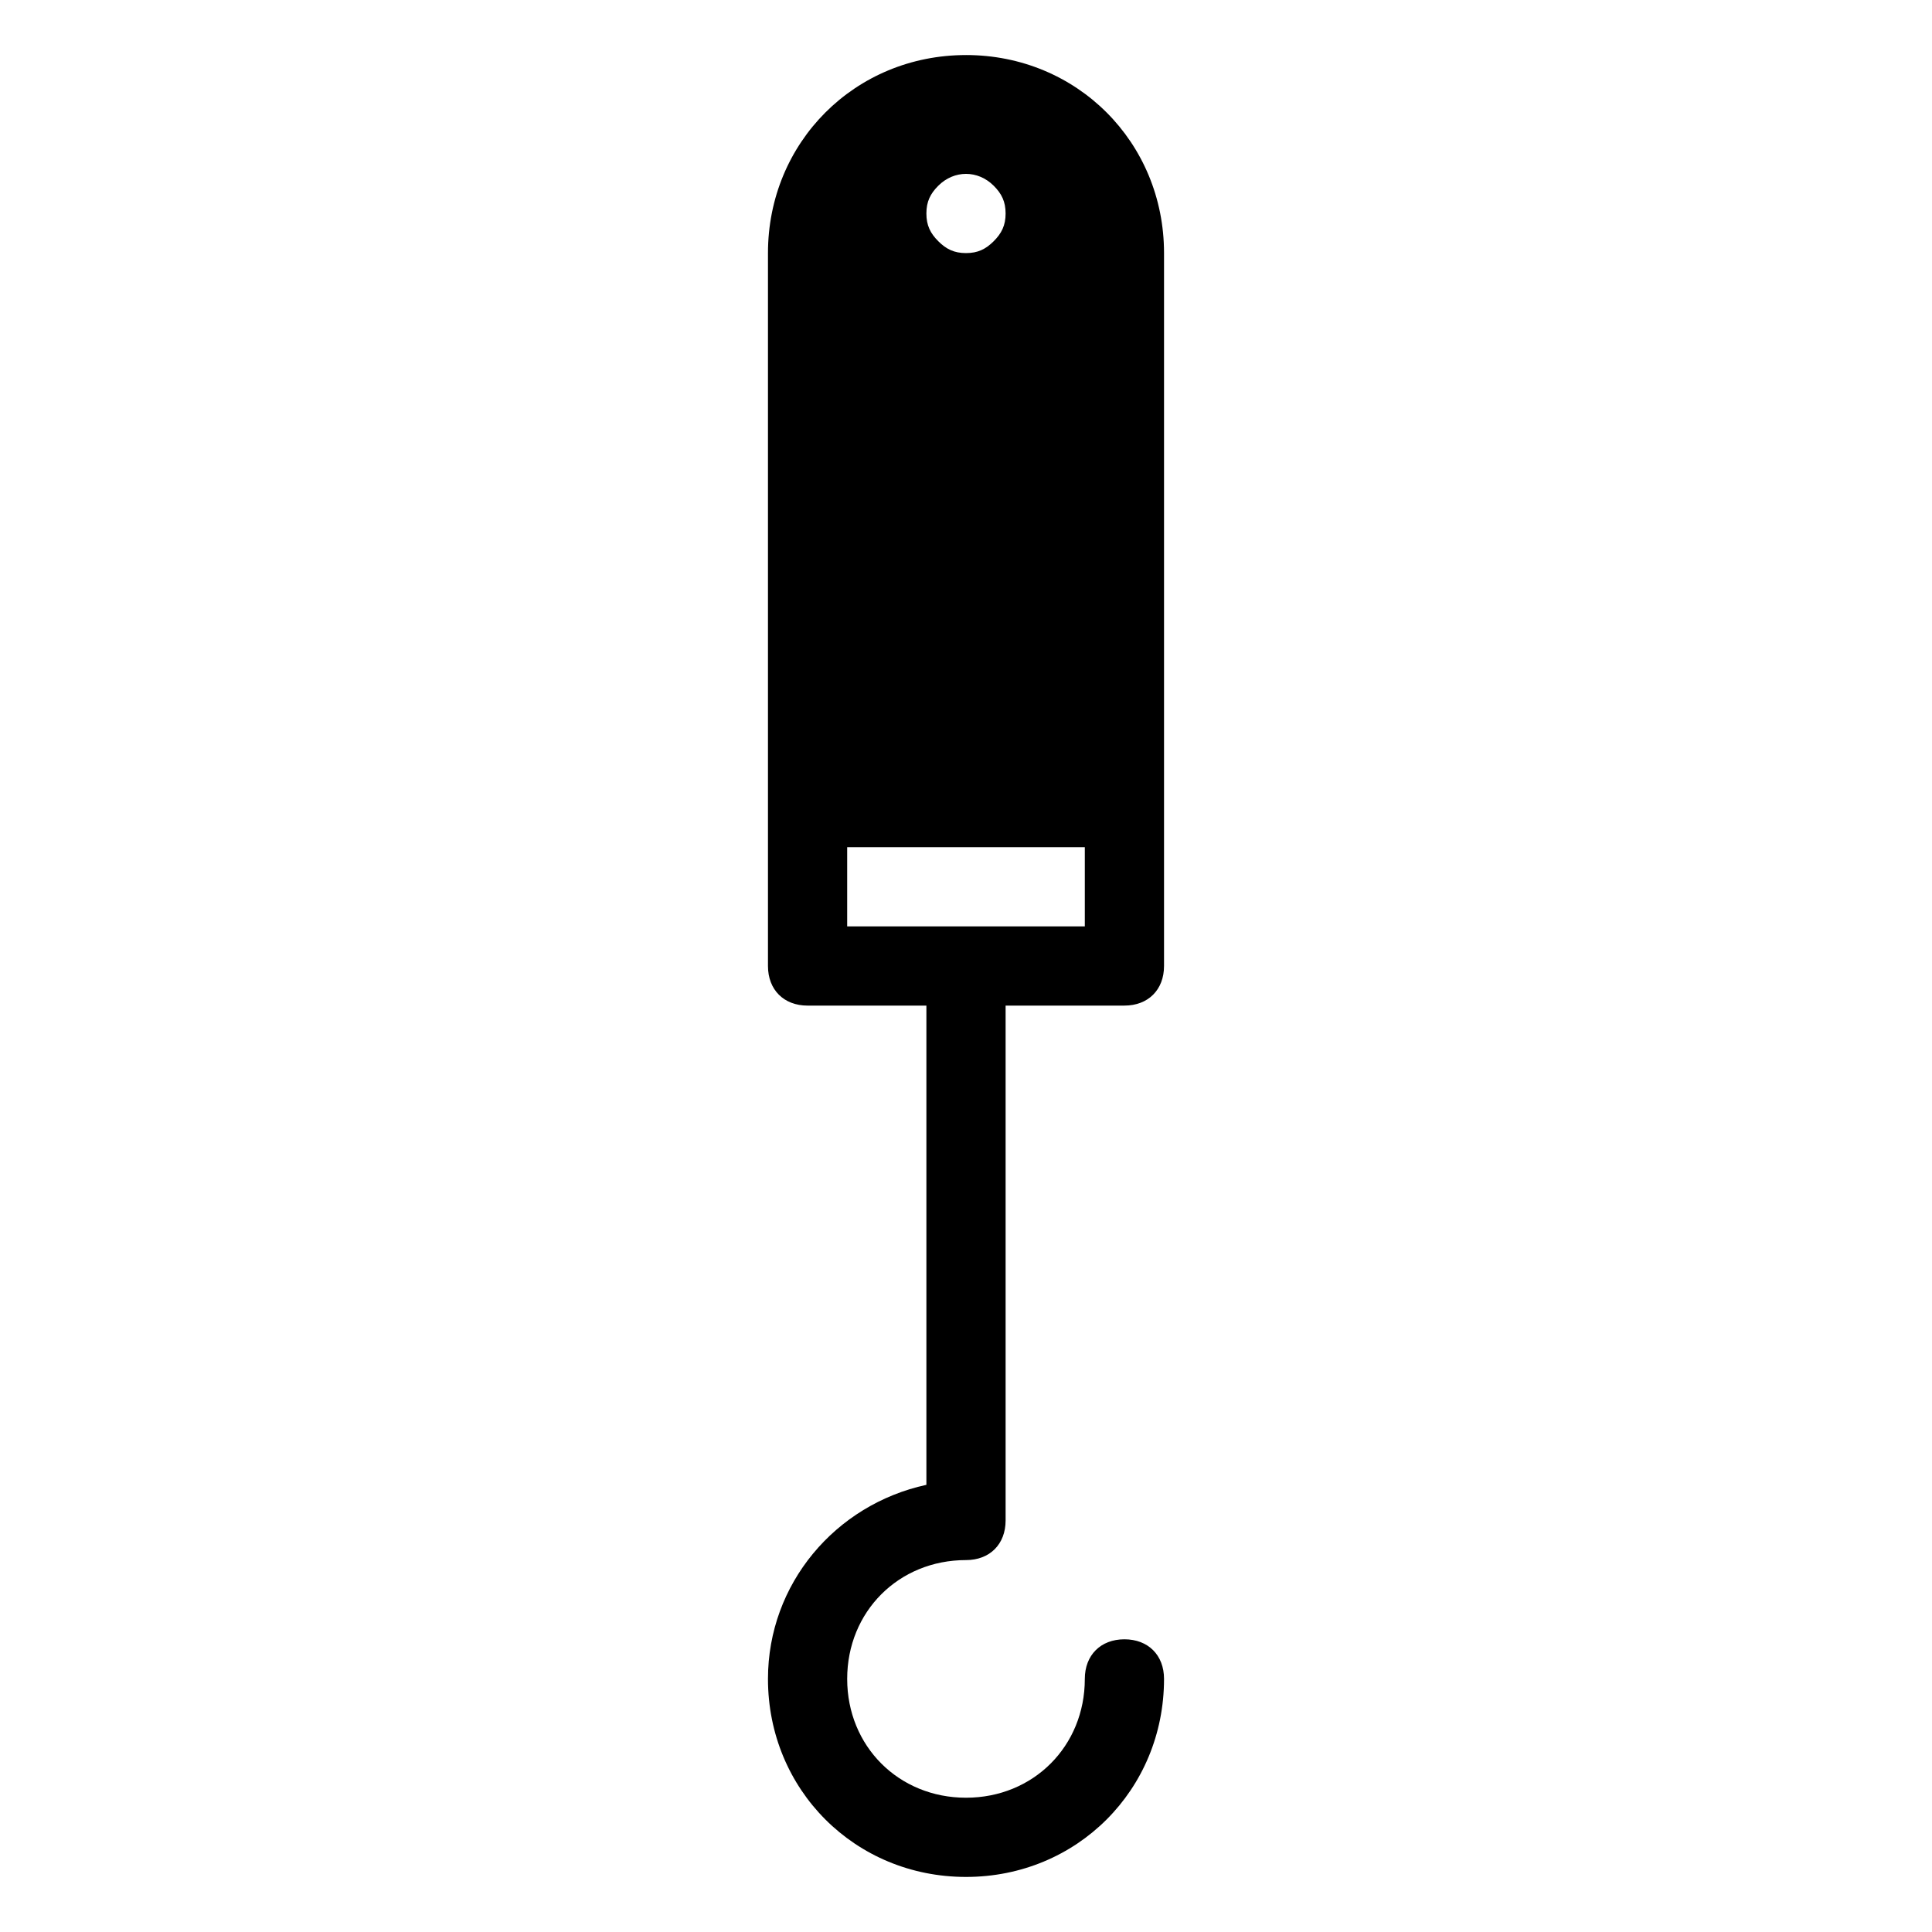 <?xml version="1.0" encoding="UTF-8"?>
<!-- Uploaded to: SVG Repo, www.svgrepo.com, Generator: SVG Repo Mixer Tools -->
<svg fill="#000000" width="800px" height="800px" version="1.1" viewBox="144 144 512 512" xmlns="http://www.w3.org/2000/svg">
 <path d="m400 158.59c-29.391 0-52.48 23.09-52.48 52.48v188.93c0 6.297 4.199 10.496 10.496 10.496h31.488v127c-24.141 5.246-41.984 26.238-41.984 51.43 0 29.391 23.09 52.48 52.48 52.48s52.48-23.09 52.48-52.48c0-6.297-4.199-10.496-10.496-10.496s-10.496 4.199-10.496 10.496c0 17.844-13.645 31.488-31.488 31.488s-31.488-13.645-31.488-31.488 13.645-31.488 31.488-31.488c6.297 0 10.496-4.199 10.496-10.496v-136.45h31.488c6.297 0 10.496-4.199 10.496-10.496v-188.93c0-29.391-23.094-52.48-52.48-52.48zm-7.348 34.637c4.199-4.199 10.496-4.199 14.695 0 2.098 2.098 3.148 4.199 3.148 7.348 0 3.148-1.051 5.246-3.148 7.348-2.102 2.098-4.199 3.148-7.348 3.148s-5.246-1.051-7.348-3.148c-2.102-2.102-3.148-4.199-3.148-7.348 0-3.148 1.047-5.25 3.148-7.348zm38.836 196.28h-62.977v-20.992h62.977z"/>
</svg>